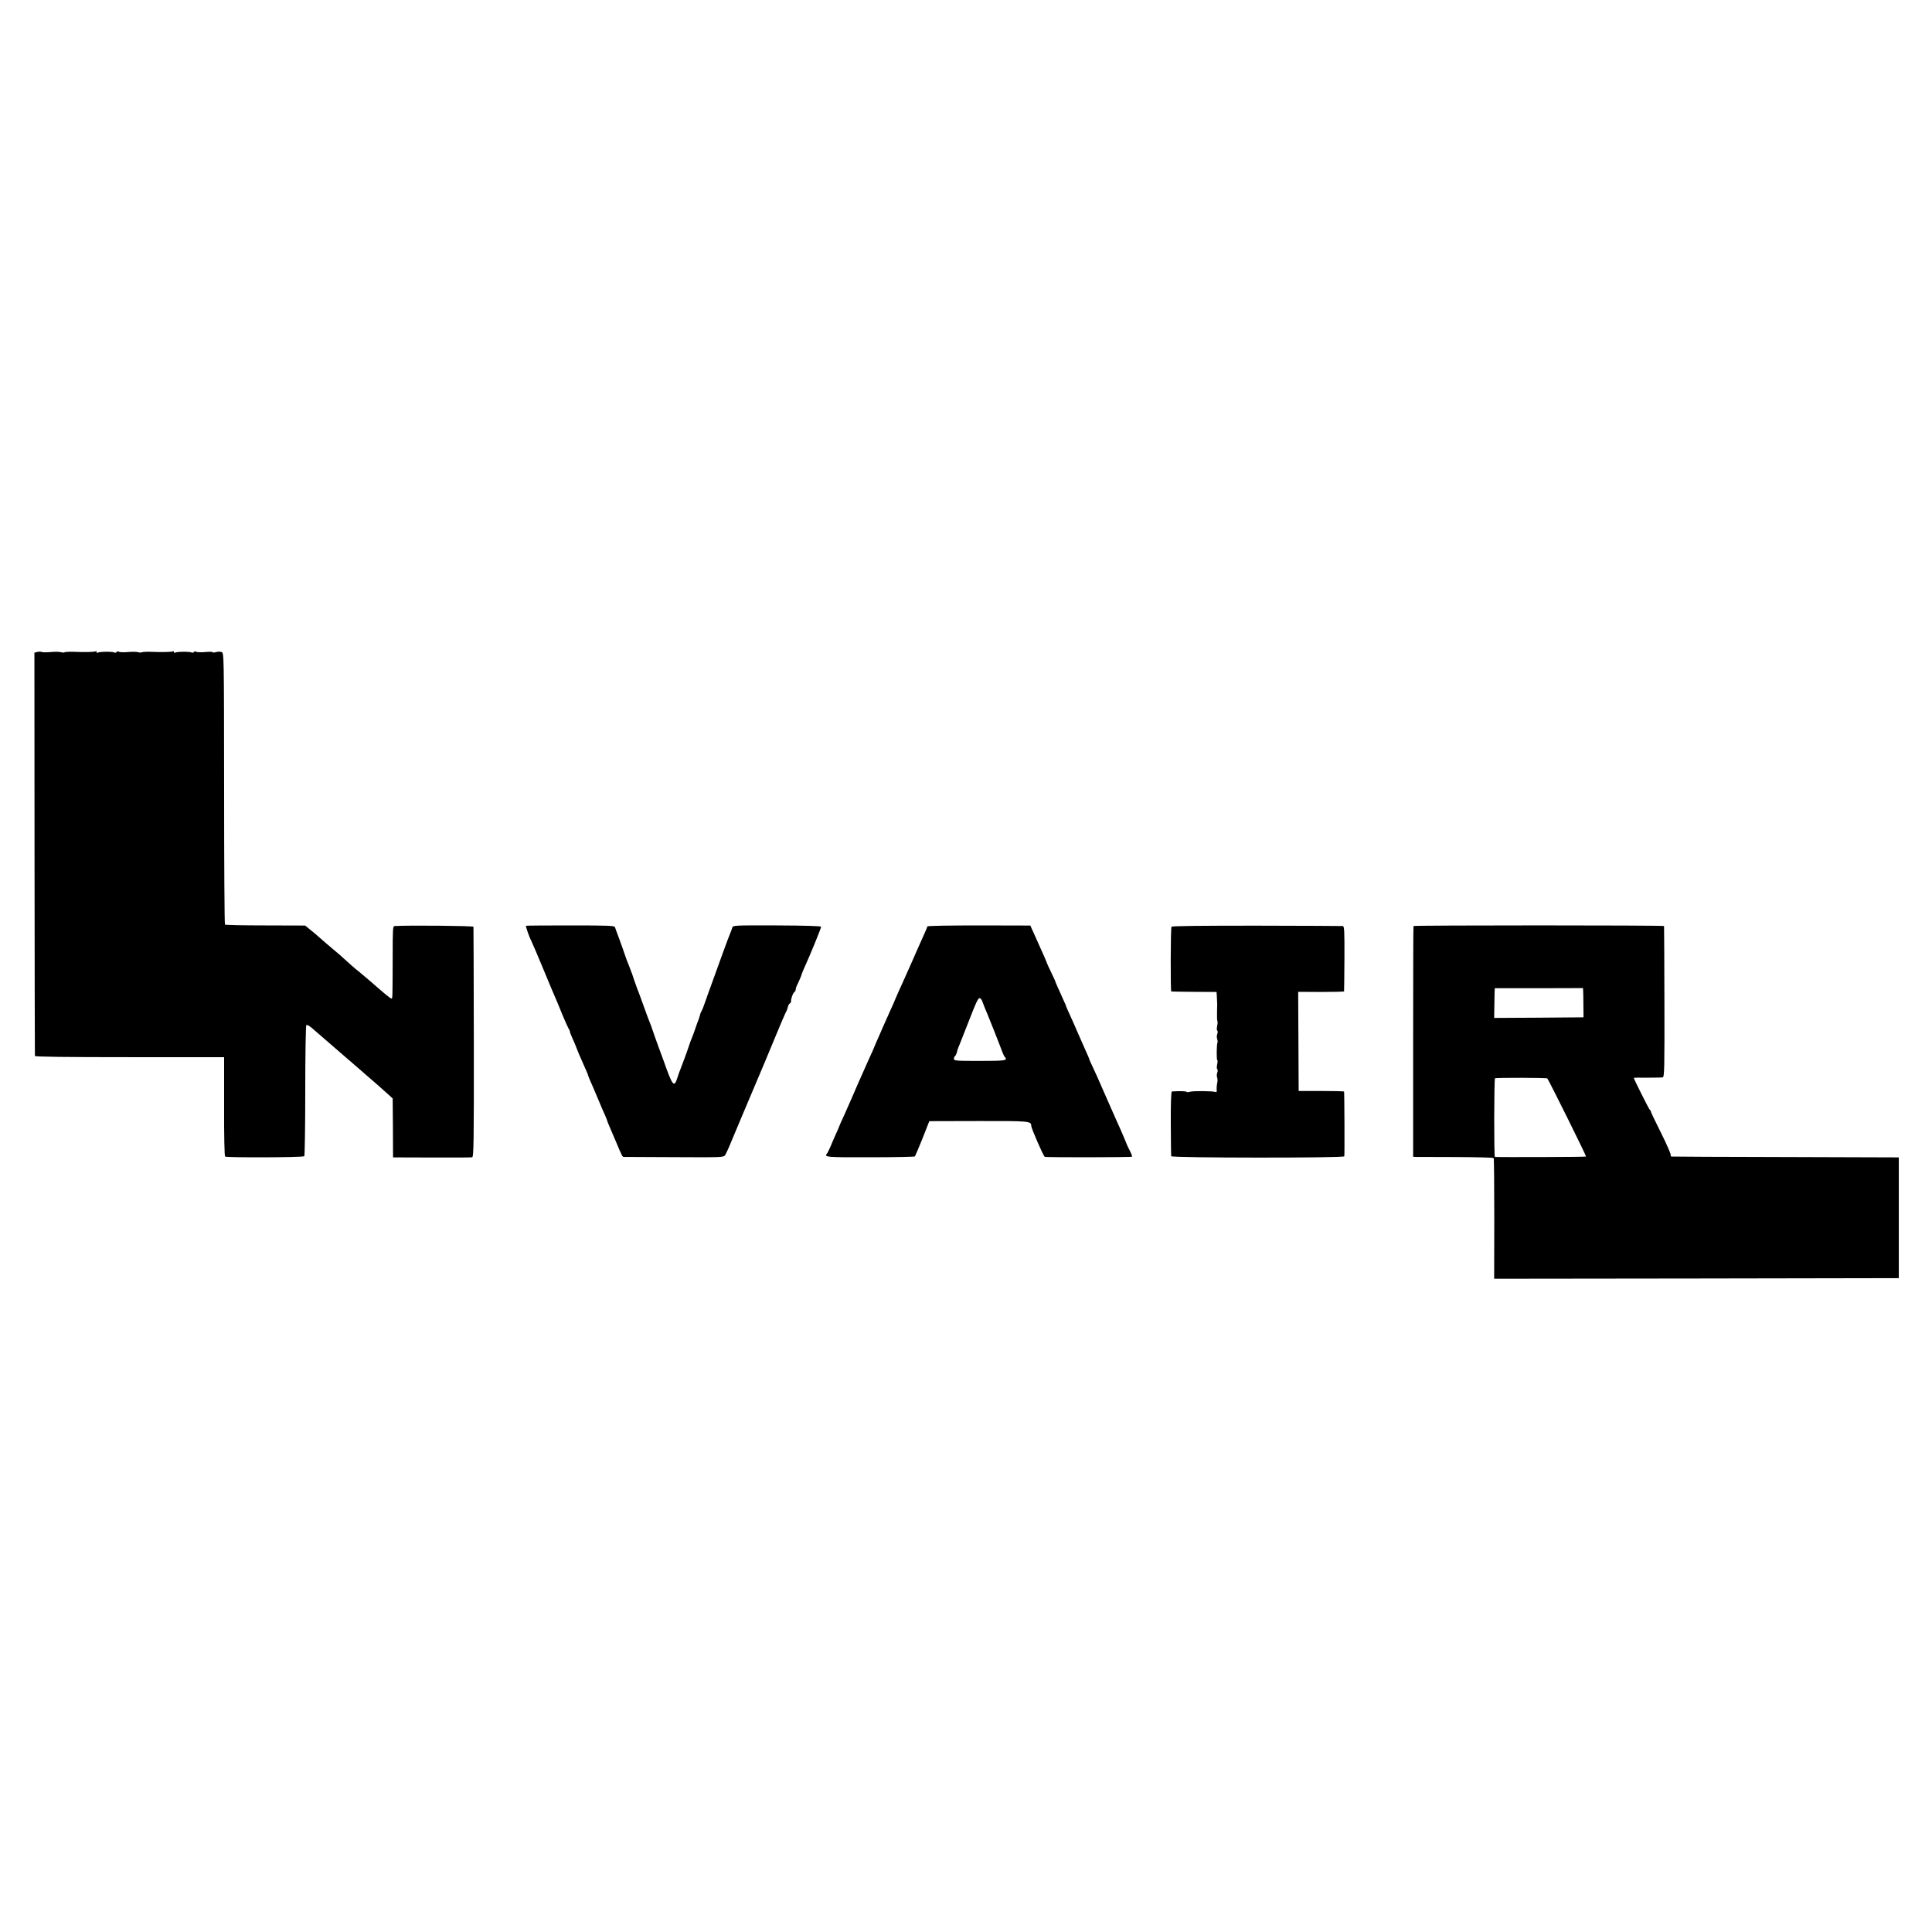 <?xml version="1.0" standalone="no"?>
<!DOCTYPE svg PUBLIC "-//W3C//DTD SVG 20010904//EN"
 "http://www.w3.org/TR/2001/REC-SVG-20010904/DTD/svg10.dtd">
<svg version="1.0" xmlns="http://www.w3.org/2000/svg"
 width="1600pt" height="1600pt" viewBox="0 0 1600 1600"
 preserveAspectRatio="xMidYMid meet">
<g transform="translate(0,1600) scale(0.1,-0.1)"
fill="#000000" stroke="none">
<path d="M310 10601 l-25 -6 1 -1665 c1 -916 2 -1670 3 -1675 1 -7 264 -10
784 -10 l783 0 0 -408 c-1 -240 3 -411 8 -415 17 -10 647 -8 656 3 4 6 8 250
8 544 0 293 4 537 9 542 4 4 24 -6 43 -22 19 -17 46 -40 60 -52 53 -46 249
-216 326 -282 149 -129 219 -190 252 -221 l34 -31 2 -244 1 -244 320 -1 c176
-1 327 0 335 2 13 3 15 117 14 951 -1 522 -2 953 -3 958 -1 8 -540 13 -653 6
-15 -1 -16 -26 -16 -258 -1 -347 -1 -343 -10 -343 -8 0 -64 46 -180 148 -35
30 -75 64 -90 76 -28 21 -70 58 -128 111 -18 17 -43 39 -56 49 -26 21 -147
125 -164 141 -6 5 -30 26 -54 45 l-43 35 -328 1 c-181 0 -332 3 -336 7 -4 4
-7 512 -7 1129 -1 1112 -1 1121 -21 1128 -11 4 -32 4 -47 -1 -16 -4 -28 -4
-28 0 0 4 -27 4 -60 1 -33 -3 -67 -2 -74 2 -8 5 -17 4 -21 -2 -4 -6 -11 -7
-17 -4 -14 9 -124 8 -138 -1 -5 -3 -10 -1 -10 5 0 6 -4 9 -8 6 -10 -6 -89 -8
-184 -4 -37 1 -70 -1 -73 -4 -4 -3 -18 -3 -32 1 -13 4 -51 4 -84 1 -32 -3 -66
-2 -73 2 -8 5 -17 4 -21 -2 -4 -6 -11 -7 -17 -4 -14 9 -124 8 -138 -1 -5 -3
-10 -1 -10 5 0 6 -4 9 -8 6 -10 -6 -89 -8 -184 -4 -37 1 -70 -1 -73 -4 -4 -3
-18 -3 -32 1 -13 4 -51 4 -84 1 -32 -3 -65 -3 -72 0 -6 4 -23 4 -37 1z"/>
<path d="M4356 8333 c-4 -4 29 -99 44 -125 5 -9 48 -110 96 -225 47 -114 94
-226 104 -248 10 -22 34 -80 54 -130 20 -49 44 -103 53 -120 10 -16 15 -30 13
-30 -2 0 7 -22 19 -50 13 -27 29 -66 36 -85 7 -19 22 -56 34 -82 52 -118 61
-138 61 -143 0 -3 9 -24 19 -48 11 -23 38 -87 61 -142 23 -55 50 -119 61 -142
10 -24 19 -45 19 -48 0 -4 9 -25 19 -48 10 -23 33 -76 50 -117 52 -124 55
-130 66 -131 5 0 194 -1 419 -2 399 -2 409 -2 422 18 7 11 32 65 54 120 36 86
124 296 232 550 16 39 33 79 38 90 4 11 15 36 23 55 8 19 43 103 77 185 34 83
68 162 76 178 9 15 17 37 19 49 3 12 10 25 16 28 6 4 10 10 10 14 -2 20 13 67
25 77 8 6 14 18 14 25 0 8 4 22 9 32 14 26 41 89 41 96 0 3 11 29 24 58 42 91
137 323 136 333 0 6 -129 10 -365 11 -362 1 -365 1 -371 -20 -3 -12 -12 -34
-19 -51 -7 -16 -34 -88 -60 -160 -26 -71 -64 -177 -85 -235 -21 -58 -49 -134
-61 -170 -12 -36 -26 -70 -30 -76 -5 -6 -10 -19 -12 -30 -2 -10 -9 -30 -14
-44 -6 -14 -18 -47 -27 -75 -9 -27 -21 -59 -26 -70 -5 -11 -16 -40 -24 -65
-14 -44 -61 -171 -73 -200 -4 -8 -14 -37 -23 -65 -27 -86 -40 -71 -114 140 -8
22 -29 78 -46 125 -17 47 -38 105 -46 130 -8 25 -19 54 -24 65 -8 19 -21 54
-71 193 -11 31 -25 68 -31 82 -5 14 -16 45 -25 70 -8 25 -17 52 -20 60 -4 8
-7 17 -8 20 -5 15 -18 47 -25 65 -5 11 -16 40 -24 65 -8 25 -29 83 -46 130
-18 47 -34 92 -37 101 -4 13 -48 15 -369 15 -200 0 -366 -1 -368 -3z"/>
<path d="M7680 8328 c0 -4 -14 -38 -31 -75 -17 -38 -58 -129 -90 -203 -33 -74
-64 -144 -69 -155 -34 -74 -80 -177 -80 -180 0 -2 -15 -36 -34 -77 -18 -40
-48 -107 -66 -148 -18 -41 -39 -91 -48 -110 -9 -19 -16 -37 -17 -40 -3 -8 -21
-51 -55 -124 -52 -117 -58 -129 -84 -189 -14 -31 -37 -85 -51 -118 -14 -33
-39 -90 -56 -127 -32 -68 -51 -113 -54 -122 0 -3 -11 -27 -24 -55 -12 -27 -32
-72 -43 -100 -12 -27 -25 -54 -30 -59 -25 -29 -1 -31 357 -30 201 0 368 4 372
7 3 4 31 71 63 149 l56 143 408 1 c422 1 436 -1 436 -39 0 -19 99 -248 112
-257 8 -6 717 -5 723 1 2 3 -6 25 -18 49 -13 25 -24 48 -25 52 -5 15 -35 84
-54 128 -11 25 -27 61 -36 80 -8 19 -27 62 -42 95 -15 33 -39 89 -55 125 -41
95 -74 169 -98 219 -12 25 -22 47 -23 50 -1 8 -20 53 -48 114 -13 29 -38 86
-56 127 -17 41 -45 103 -61 138 -16 34 -29 64 -29 67 0 2 -13 32 -29 67 -45
99 -64 143 -63 145 0 1 -15 34 -34 73 -19 39 -34 73 -34 75 0 2 -12 30 -26 62
-14 32 -39 87 -55 123 -16 36 -35 79 -43 95 l-13 30 -427 1 c-234 0 -426 -3
-426 -8z m455 -621 c4 -12 13 -35 20 -52 15 -32 129 -319 147 -370 6 -16 15
-34 20 -39 25 -29 5 -32 -207 -32 -198 0 -215 1 -215 17 0 10 4 20 9 23 5 3
12 18 16 33 3 16 12 42 20 58 7 17 36 91 65 165 79 203 91 229 106 223 7 -3
16 -15 19 -26z"/>
<path d="M9702 8325 c-8 -12 -9 -534 -2 -536 3 -1 88 -2 190 -3 l185 -1 2 -30
c4 -62 4 -72 2 -138 -1 -37 0 -70 3 -73 3 -3 2 -21 -2 -40 -4 -19 -4 -36 1
-39 4 -3 5 -16 0 -28 -5 -12 -5 -31 -1 -42 4 -11 5 -24 3 -28 -8 -13 -9 -147
-2 -147 4 0 3 -16 -1 -35 -4 -19 -4 -37 1 -40 4 -3 5 -16 0 -28 -5 -12 -5 -31
-1 -42 4 -11 4 -31 0 -45 -3 -14 -5 -37 -4 -52 2 -20 -1 -25 -12 -21 -23 8
-186 10 -211 1 -12 -4 -24 -4 -27 0 -3 6 -63 7 -121 3 -6 -1 -10 -95 -9 -264
1 -144 2 -267 3 -272 2 -15 1429 -16 1434 -1 3 10 1 523 -2 536 0 3 -85 5
-188 5 l-188 0 -2 410 -2 411 190 -1 c104 0 190 2 190 5 1 3 2 125 3 273 1
232 -1 267 -14 268 -8 1 -329 2 -713 3 -457 0 -701 -2 -705 -9z"/>
<path d="M11706 8331 c-2 -4 -3 -435 -3 -958 l0 -953 21 -1 c12 0 161 -1 331
-1 171 -1 312 -4 315 -9 3 -4 5 -230 5 -503 l-1 -496 1676 2 1675 3 0 500 0
500 -935 3 c-514 1 -940 3 -947 4 -6 1 -9 7 -7 13 3 6 -33 88 -79 181 -47 93
-85 173 -85 178 0 5 -4 12 -9 15 -7 5 -133 256 -133 265 0 1 51 2 113 1 61 0
119 1 127 3 14 3 15 75 14 625 -1 342 -2 625 -3 628 -1 7 -2071 7 -2075 0z
m1405 -540 c1 -14 2 -69 2 -121 l1 -95 -370 -3 -370 -2 2 122 c1 68 2 123 3
124 0 0 165 0 366 0 l365 1 1 -26z m-297 -722 c13 -14 325 -644 321 -647 -4
-4 -726 -6 -755 -3 -8 1 -7 645 1 651 8 6 427 5 433 -1z"/>
</g>
</svg>
